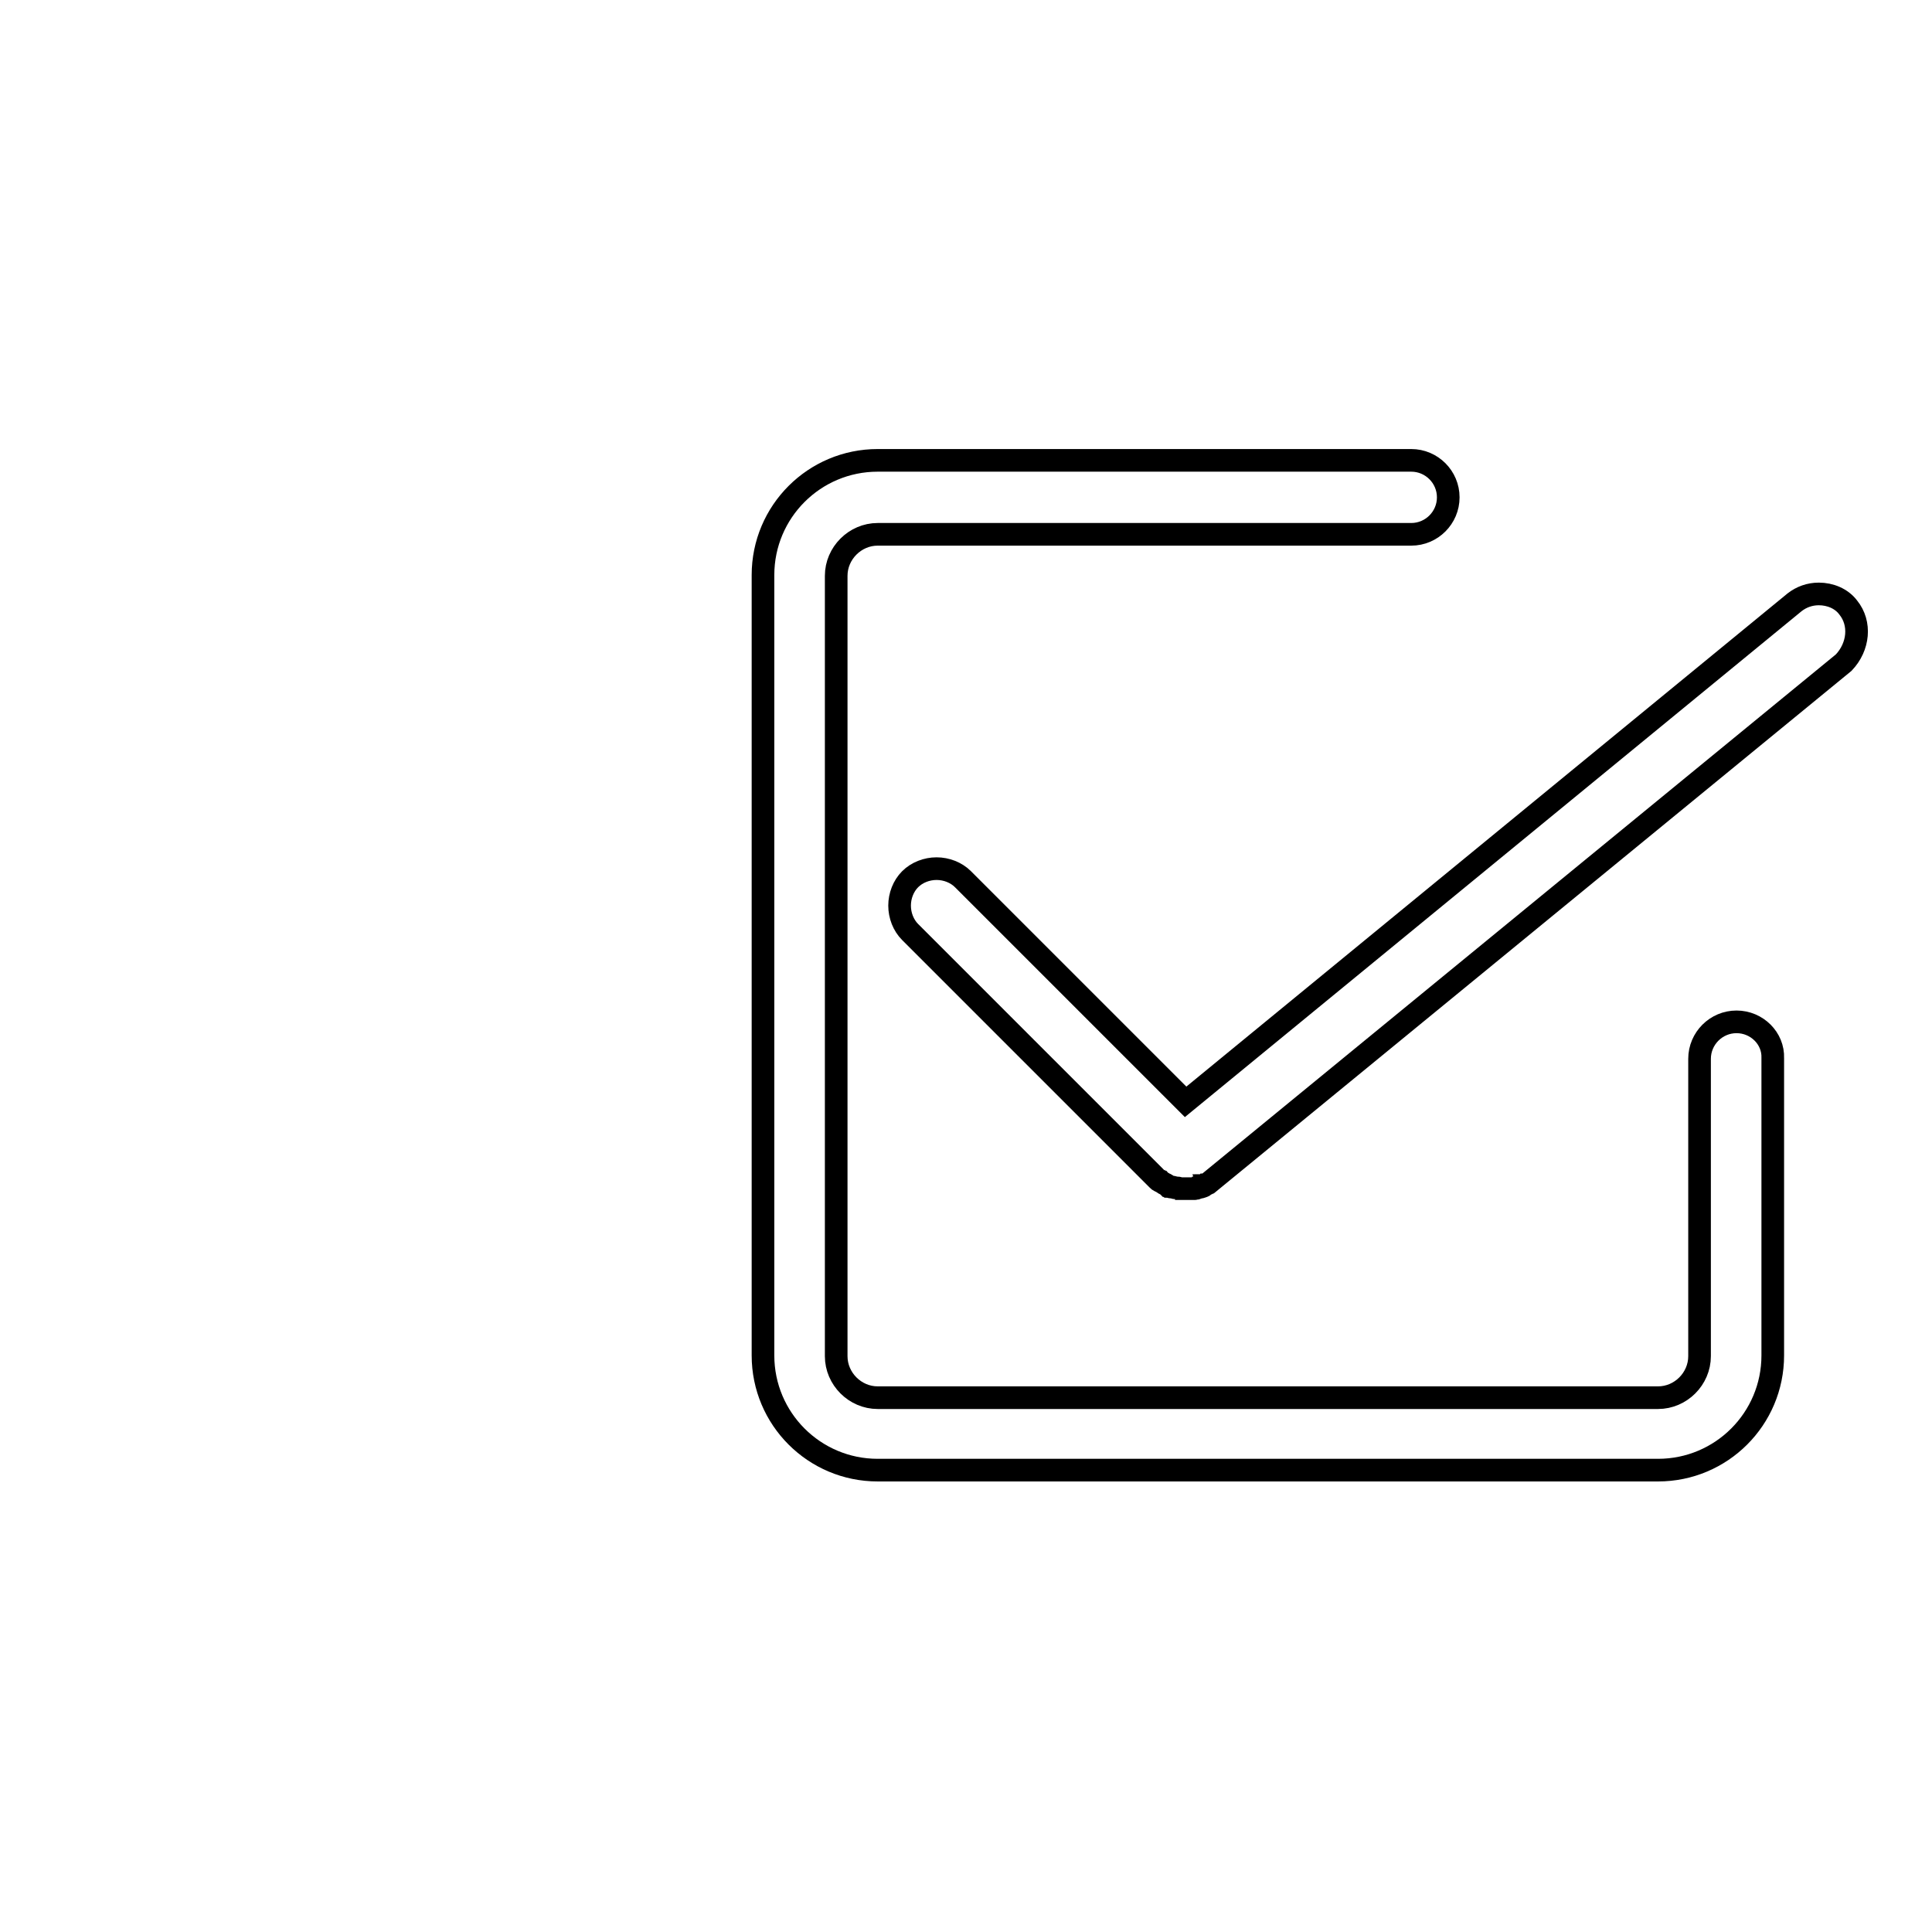 <?xml version="1.0" encoding="utf-8"?>
<!-- Svg Vector Icons : http://www.onlinewebfonts.com/icon -->
<!DOCTYPE svg PUBLIC "-//W3C//DTD SVG 1.1//EN" "http://www.w3.org/Graphics/SVG/1.1/DTD/svg11.dtd">
<svg version="1.1" xmlns="http://www.w3.org/2000/svg" xmlns:xlink="http://www.w3.org/1999/xlink" x="0px" y="0px" viewBox="0 0 256 256" enable-background="new 0 0 256 256" xml:space="preserve">
<g><g><path stroke-width="3" fill-opacity="0" stroke="#000000"  d="M230.1,135.4c-2.7,0-4.9,2.2-4.9,4.9v39.4c0,3-2.5,5.5-5.5,5.5H116.3c-3,0-5.5-2.5-5.5-5.5V76.3c0-3,2.5-5.5,5.5-5.5H187c2.7,0,4.9-2.2,4.9-4.9c0-2.7-2.2-4.9-4.9-4.9h-70.7c-8.4,0-15.2,6.8-15.2,15.2v103.4c0,8.4,6.8,15.2,15.2,15.2h103.4c8.4,0,15.2-6.8,15.2-15.2v-39.4C235,137.6,232.8,135.4,230.1,135.4z M244.9,80.5c-0.9-1.2-2.4-1.8-3.9-1.8c-1.2,0-2.3,0.4-3.2,1.1L157.1,146l-29.5-29.5c-0.9-0.9-2.2-1.4-3.5-1.4c-1.3,0-2.6,0.5-3.5,1.4c-0.9,0.9-1.4,2.2-1.4,3.5c0,1.3,0.5,2.6,1.4,3.5l32.7,32.7l0,0c0,0,0.1,0.1,0.1,0.1c0.1,0.1,0.2,0.2,0.3,0.2c0,0,0.1,0.1,0.2,0.1c0.1,0.1,0.2,0.1,0.3,0.2c0,0,0.1,0.1,0.2,0.1c0.1,0,0.2,0.1,0.3,0.2c0,0,0.1,0,0.2,0.1c0.1,0,0.2,0.1,0.3,0.1c0,0,0.1,0,0.2,0c0.1,0,0.2,0.1,0.4,0.1c0,0,0.1,0,0.1,0c0.1,0,0.3,0,0.4,0.1c0,0,0.1,0,0.1,0c0.2,0,0.4,0,0.5,0l0,0c0.1,0,0.3,0,0.5,0c0.1,0,0.1,0,0.2,0s0.2,0,0.2,0c0.1,0,0.2,0,0.3,0c0,0,0.1,0,0.2,0c0.1,0,0.2,0,0.3-0.1c0,0,0.1,0,0.1,0c0.1,0,0.2-0.1,0.3-0.1c0,0,0.1,0,0.1,0c0.1,0,0.2-0.1,0.3-0.1c0,0,0.1,0,0.1-0.1c0.1,0,0.2-0.1,0.2-0.1c0.1,0,0.1-0.1,0.2-0.1c0.1,0,0.1-0.1,0.2-0.1l84.2-69C246.3,85.7,246.6,82.6,244.9,80.5z"/><path stroke-width="3" fill-opacity="0" stroke="#000000"  d="M10,162.1"/></g></g>
</svg>